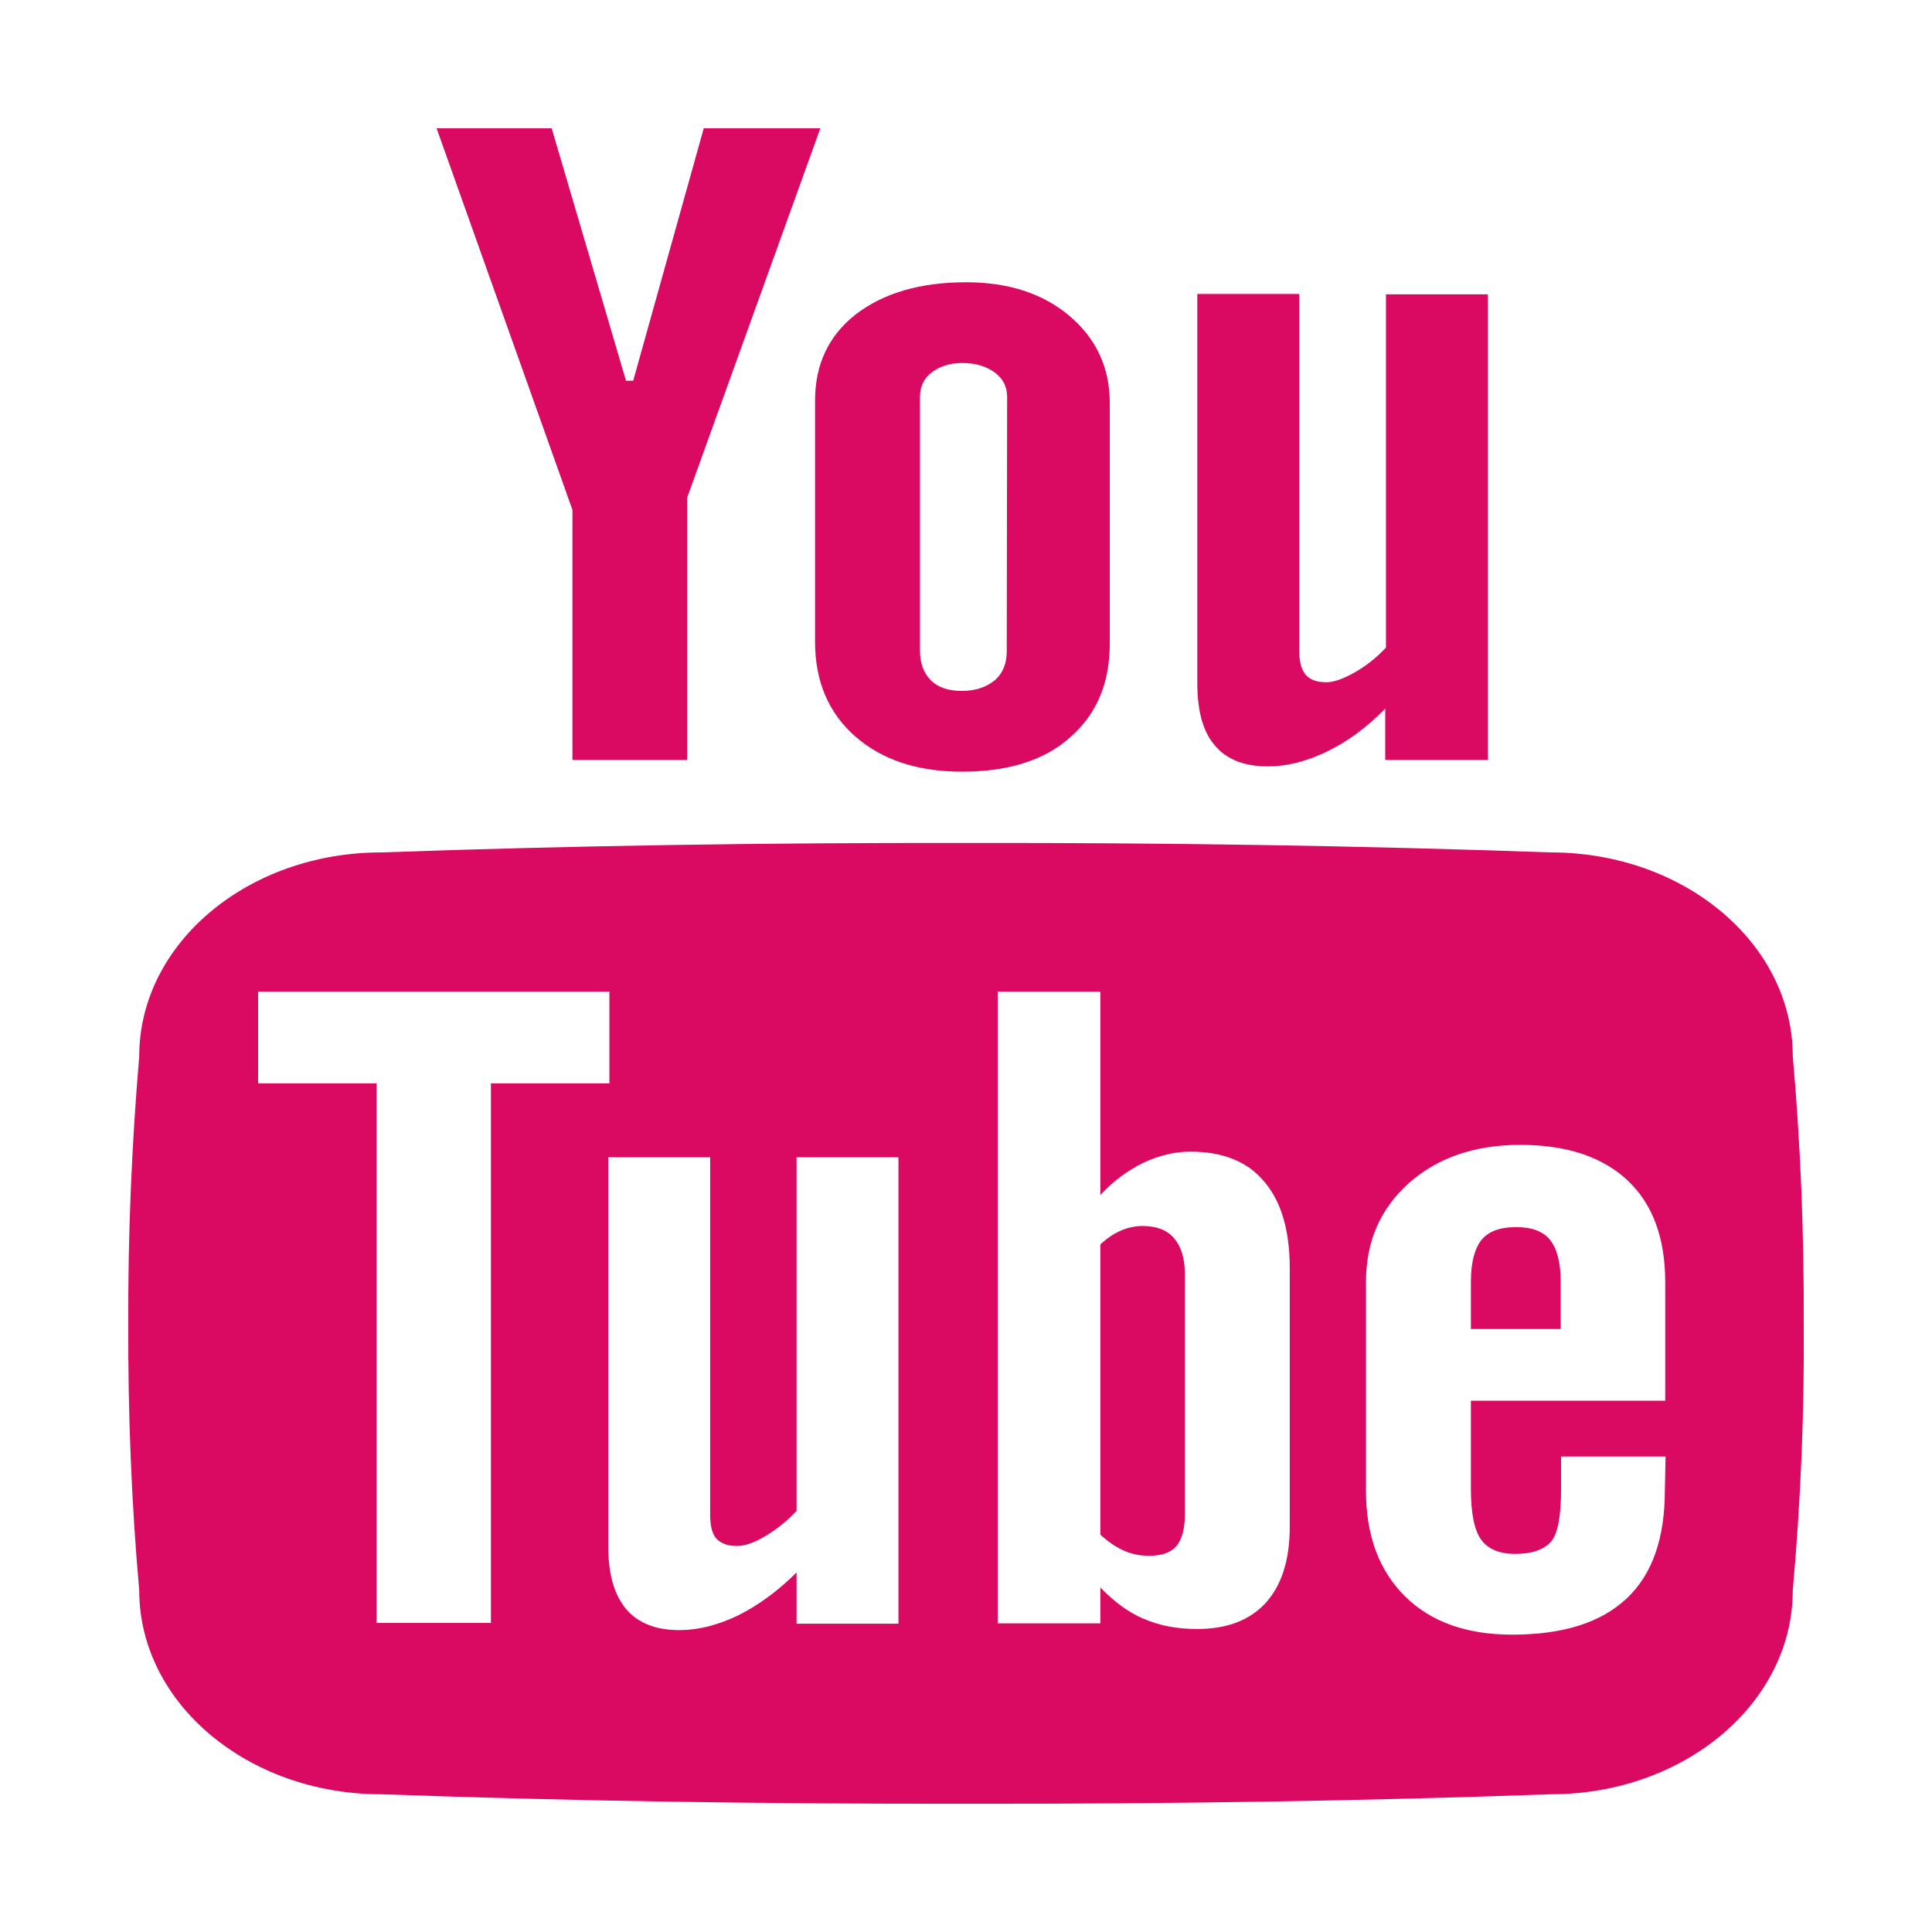 <?xml version="1.0" encoding="utf-8"?>
<!-- Generator: Adobe Illustrator 19.0.0, SVG Export Plug-In . SVG Version: 6.00 Build 0)  -->
<svg version="1.1" id="Layer_1" xmlns="http://www.w3.org/2000/svg" xmlns:xlink="http://www.w3.org/1999/xlink" x="0px" y="0px"
	 viewBox="-41 164.9 512 512" style="enable-background:new -41 164.9 512 512;" xml:space="preserve">
<style type="text/css">
	.st0{fill:#da0962;}
</style>
<path class="st0" d="M434.1,586.4c0,29.8-28.7,54-64.1,54c-50.6,1.8-102.2,2.6-155,2.5c-52.7,0.1-104.4-0.7-155-2.5
	c-35.4,0-64.1-24.2-64.1-54c-2.1-23.6-3-47.3-2.9-70.8c-0.1-23.6,0.9-47.3,2.9-70.8c0-29.8,28.7-54,64.1-54
	c50.6-1.8,102.2-2.6,155-2.5c52.7-0.1,104.4,0.7,155,2.5c35.4,0,64.1,24.2,64.1,54c2.1,23.6,3,47.3,2.9,70.8
	C437.2,539.2,436.2,562.8,434.1,586.4z M120.5,427.7H27.4V452h31.4v143h30.3V452h31.4V427.7z M197.1,471.6h-27v93.7
	c-2.5,2.7-5.3,4.9-8.3,6.7s-5.5,2.6-7.5,2.6c-2.5,0-4.3-0.7-5.5-2c-1.1-1.3-1.6-3.4-1.6-6.3v-94.7h-27v103.2
	c0,7.4,1.6,12.8,4.8,16.6c3.1,3.6,7.8,5.5,14,5.5c5,0,10.2-1.3,15.6-3.9c5.4-2.7,10.6-6.5,15.5-11.4v13.6h27V471.6z M300.8,501
	c0-10.1-2.3-17.8-6.8-23c-4.4-5.3-11-7.9-19.5-7.9c-4.2,0-8.3,1-12.4,2.9c-4.1,2-8,4.8-11.5,8.6v-53.9h-27.2v167.4h27.2v-9.5
	c3.6,3.7,7.4,6.6,11.5,8.3c4.2,1.8,8.8,2.7,14.1,2.7c8,0,14-2.3,18.3-7c4.2-4.7,6.3-11.4,6.3-20.1V501L300.8,501z M400.4,550.9
	h-27.7v8.6c0,7.3-0.9,12-2.7,14s-4.9,3.2-9.4,3.2c-4.3,0-7.3-1.3-9.1-3.8c-1.8-2.5-2.7-7-2.7-13.5v-23.3h51.5v-31.4
	c0-11.7-3.3-20.7-10-27c-6.6-6.2-16.1-9.4-28.4-9.4c-12.1,0-21.9,3.4-29.5,10.1c-7.6,6.8-11.4,15.5-11.4,26.2V560
	c0,11.9,3.5,21.2,10.4,28s16.4,10.1,28.4,10.1c13.4,0,23.5-3.2,30.3-9.6c6.8-6.4,10.1-16,10.1-28.6L400.4,550.9L400.4,550.9z
	 M348.8,504.6c0-5.2,1-8.8,2.8-11.1c1.9-2.3,4.9-3.4,9.2-3.4c4.2,0,7.1,1.1,9,3.4c1.8,2.3,2.8,5.9,2.8,11.1v12.5h-23.8V504.6
	L348.8,504.6z M263.5,577.2c-2.3,0-4.5-0.4-6.5-1.3c-2.1-0.9-4.2-2.3-6.4-4.3v-76.9c1.8-1.7,3.6-2.9,5.5-3.7
	c1.8-0.8,3.8-1.2,5.7-1.2c3.6,0,6.4,1,8.3,3.2s2.9,5.3,2.9,9.5v63.7c0,3.9-0.8,6.8-2.3,8.5S266.8,577.2,263.5,577.2z M326.1,352.7
	c-4.9,5-10.1,8.8-15.5,11.4S300,368,295,368c-6.2,0-10.9-1.8-14-5.5c-3.2-3.6-4.7-9.2-4.7-16.6V242.8h27v94.6c0,2.9,0.6,5,1.7,6.3
	s2.9,2,5.5,2c2,0,4.5-0.9,7.5-2.6s5.8-3.9,8.3-6.6v-93.6h27v123.4h-27.2L326.1,352.7L326.1,352.7z M214,369.4
	c-11.8,0-21.2-3.1-28.3-9.3c-7.1-6.2-10.7-14.6-10.7-25.1v-64c0-9.5,3.6-17.2,10.8-22.8c7.3-5.6,17-8.5,29.2-8.5
	c11.1,0,20.3,2.9,27.4,8.9c7.1,6,10.7,13.7,10.7,23.1v63.7c0,10.6-3.5,18.8-10.5,24.9C235.8,366.4,226.2,369.4,214,369.4z
	 M225.9,270.1c0-2.7-1.1-4.9-3.3-6.5s-5-2.5-8.6-2.5c-3.3,0-6,0.9-8.1,2.5s-3.1,3.8-3.1,6.5v67.2c0,3.4,1,6,2.9,7.9s4.7,2.8,8.2,2.8
	c3.6,0,6.5-1,8.7-2.8c2.2-1.9,3.2-4.5,3.2-7.8L225.9,270.1L225.9,270.1z M141.1,366.3h-30.4V300l-36-101.1h30.5l19.7,66.9h1.9
	l18.7-66.9h30.9l-35.3,97.9L141.1,366.3L141.1,366.3z"/>
</svg>
